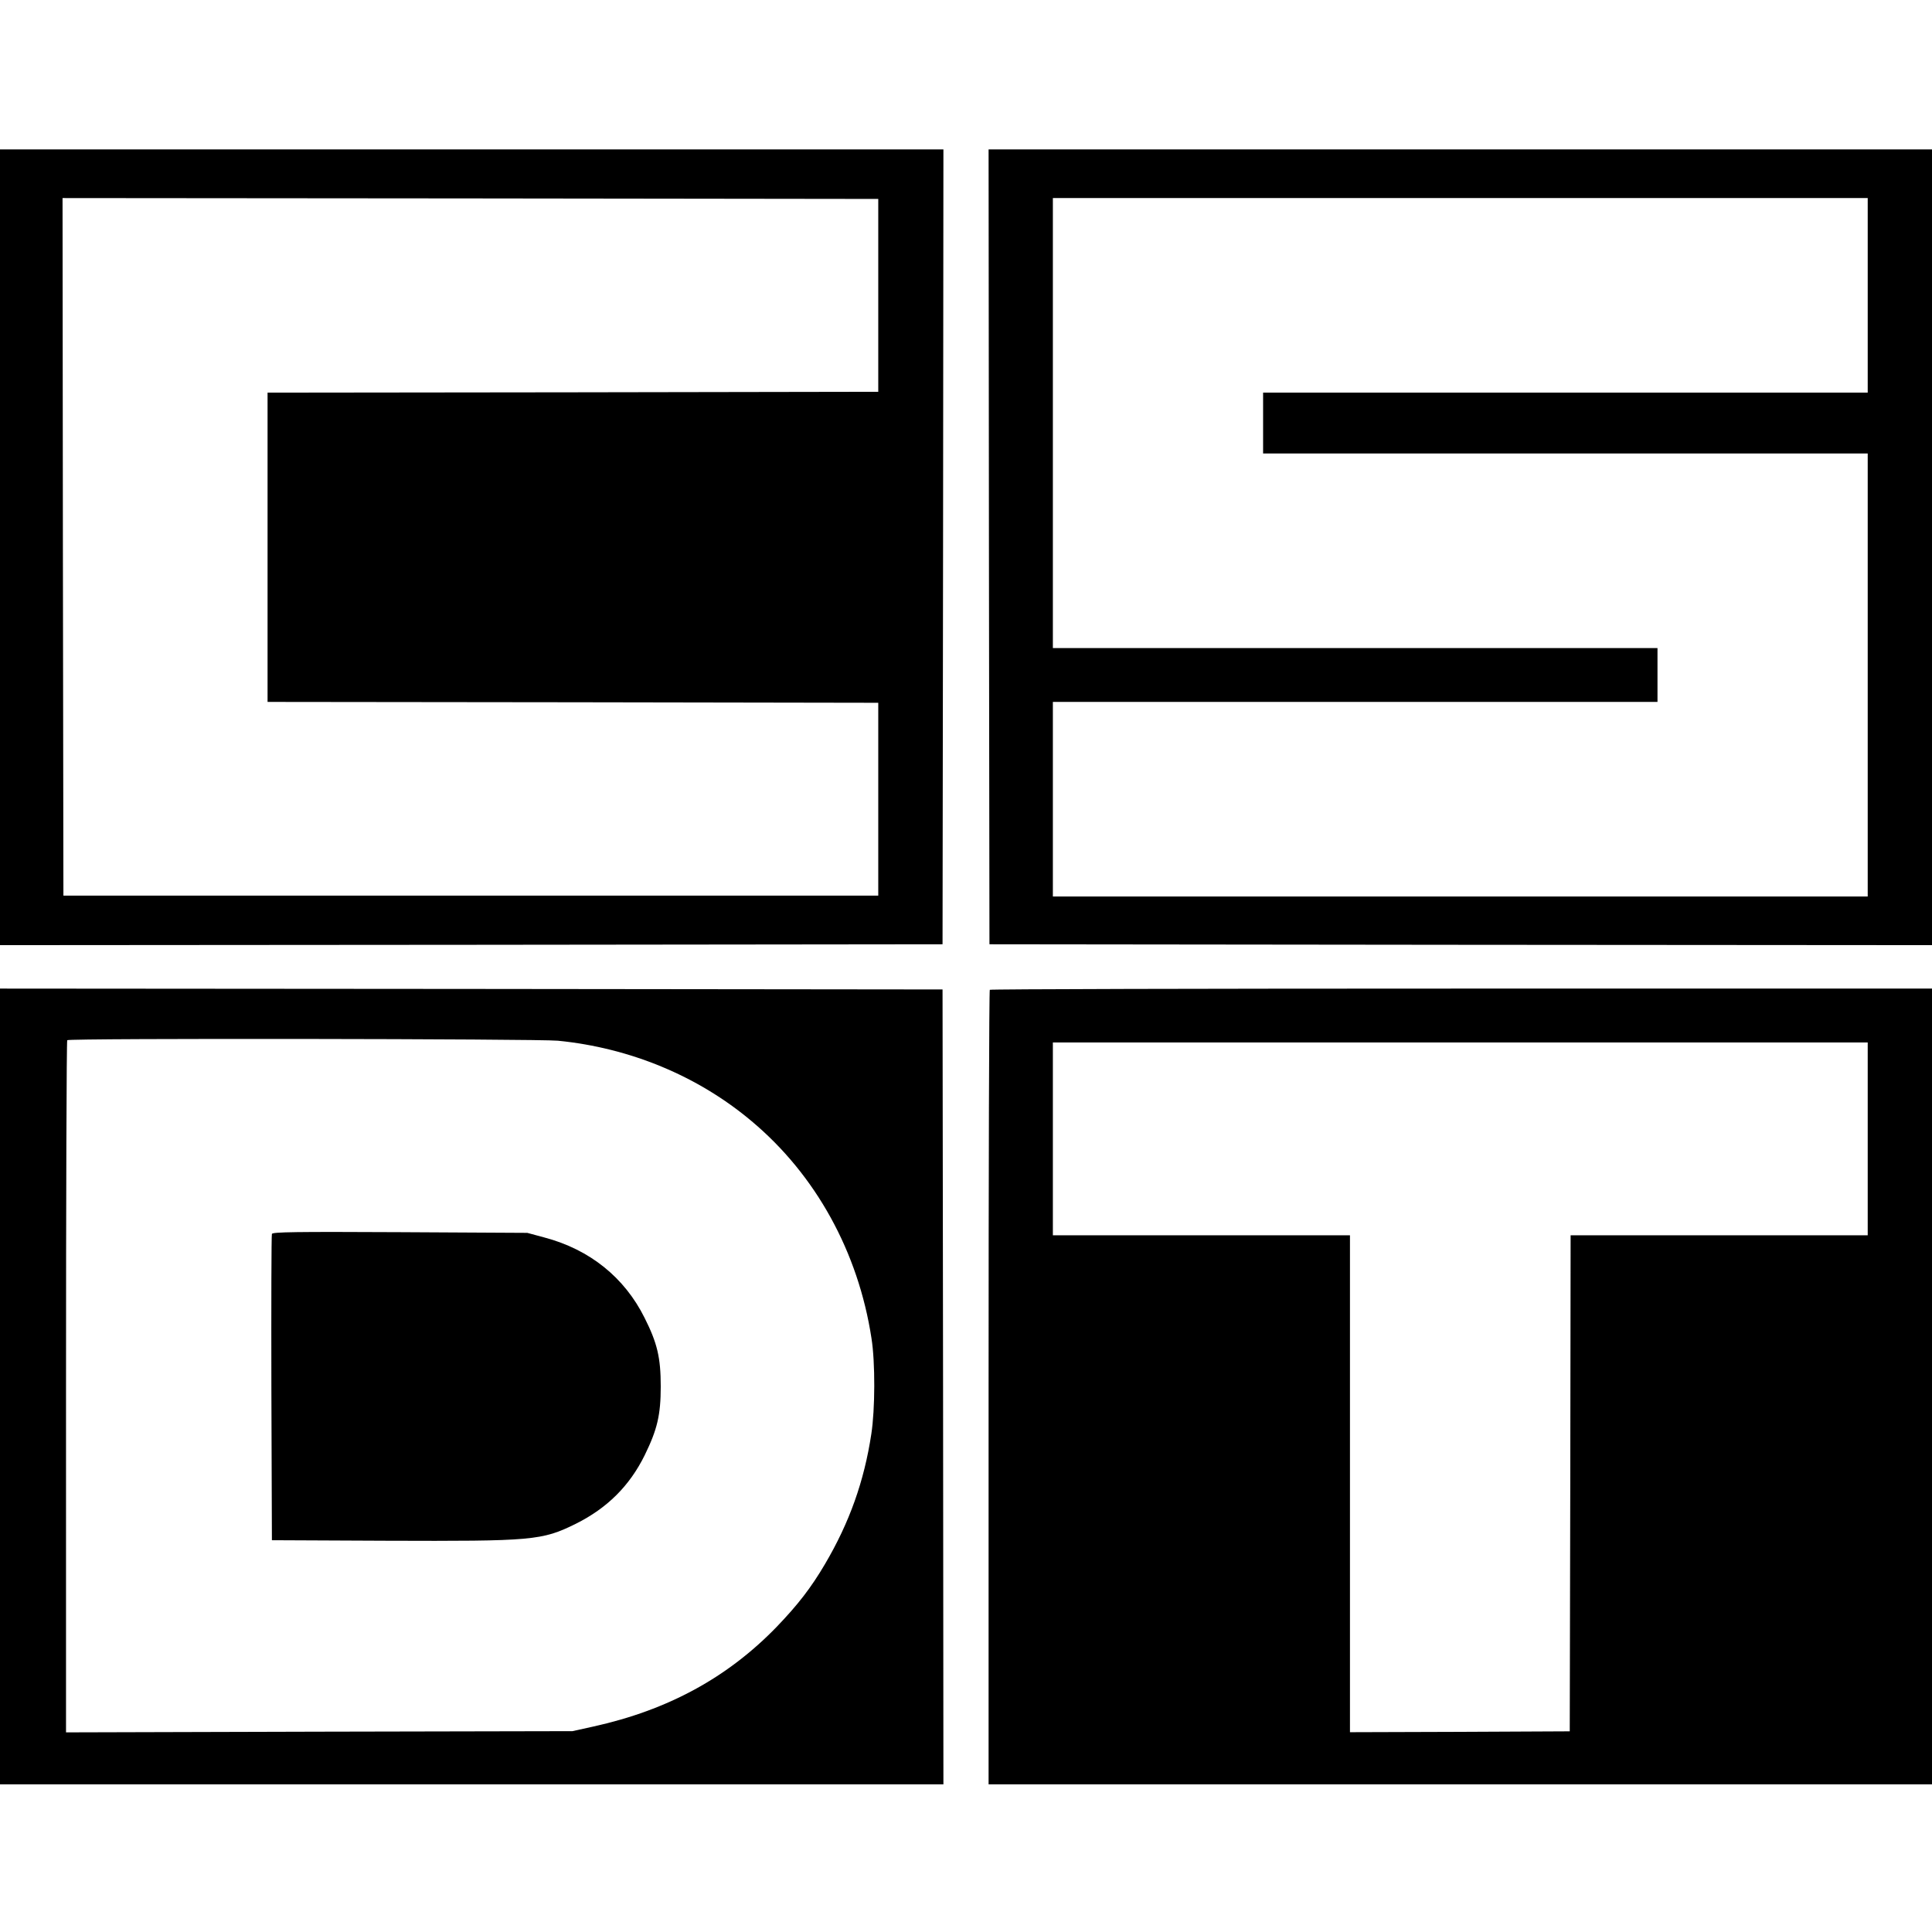 <svg version="1" xmlns="http://www.w3.org/2000/svg" width="1482.667" height="1482.667" viewBox="0 0 1112 1112"><path d="M0 315v229l271.3-.2 271.2-.3.3-228.8L543 86H0v229zm505.5-145v55.5l-175.7.3-175.8.2v178l175.8.2 175.7.3v111h-469l-.3-200.8L36 114l234.7.2 234.8.3V170zM569.2 314.7l.3 228.8 271.3.3 271.2.2V86H569l.2 228.7zM1075 170v56H727v35h348v255H606V404h348v-31H606V114h469v56zM0 798v229h543l-.2-228.8-.3-228.7-271.2-.3L0 569v229zm321.1-199c41.5 4.1 80.6 20.3 111.5 46.3 36.9 30.9 61.4 75.3 69 125 2.2 13.8 2.1 40.9-.1 55.1-4.1 27.1-12.6 51-26.7 74.9-8 13.6-15.6 23.4-27.8 36.1-28.2 29.1-62.4 47.8-105.3 57.3l-12.2 2.7-145.7.3-145.8.4V798.2c0-109.4.3-199.2.7-199.5 1.1-1.2 270.9-.8 282.4.3z"/><path d="M156.5 710.2c-.3.7-.4 40.7-.3 88.8l.3 87.5 66 .3c84.2.3 89.4-.1 109-9.8 18-9 30.9-21.8 39.6-39.5 7.2-14.7 9.2-23.1 9.2-39.5 0-16.6-2-25-9.3-39.5-11.6-23.3-31.6-39.3-57.5-46.2l-10-2.7-73.3-.4c-60.1-.3-73.3-.1-73.7 1zM569.7 569.7c-.4.3-.7 103.4-.7 229V1027h543V569H841.2c-149 0-271.2.3-271.5.7zm505.3 85.8V711H904l-.2 142.7-.3 142.8-63.2.3-63.3.2V711H606V600h469v55.5z"/></svg>
